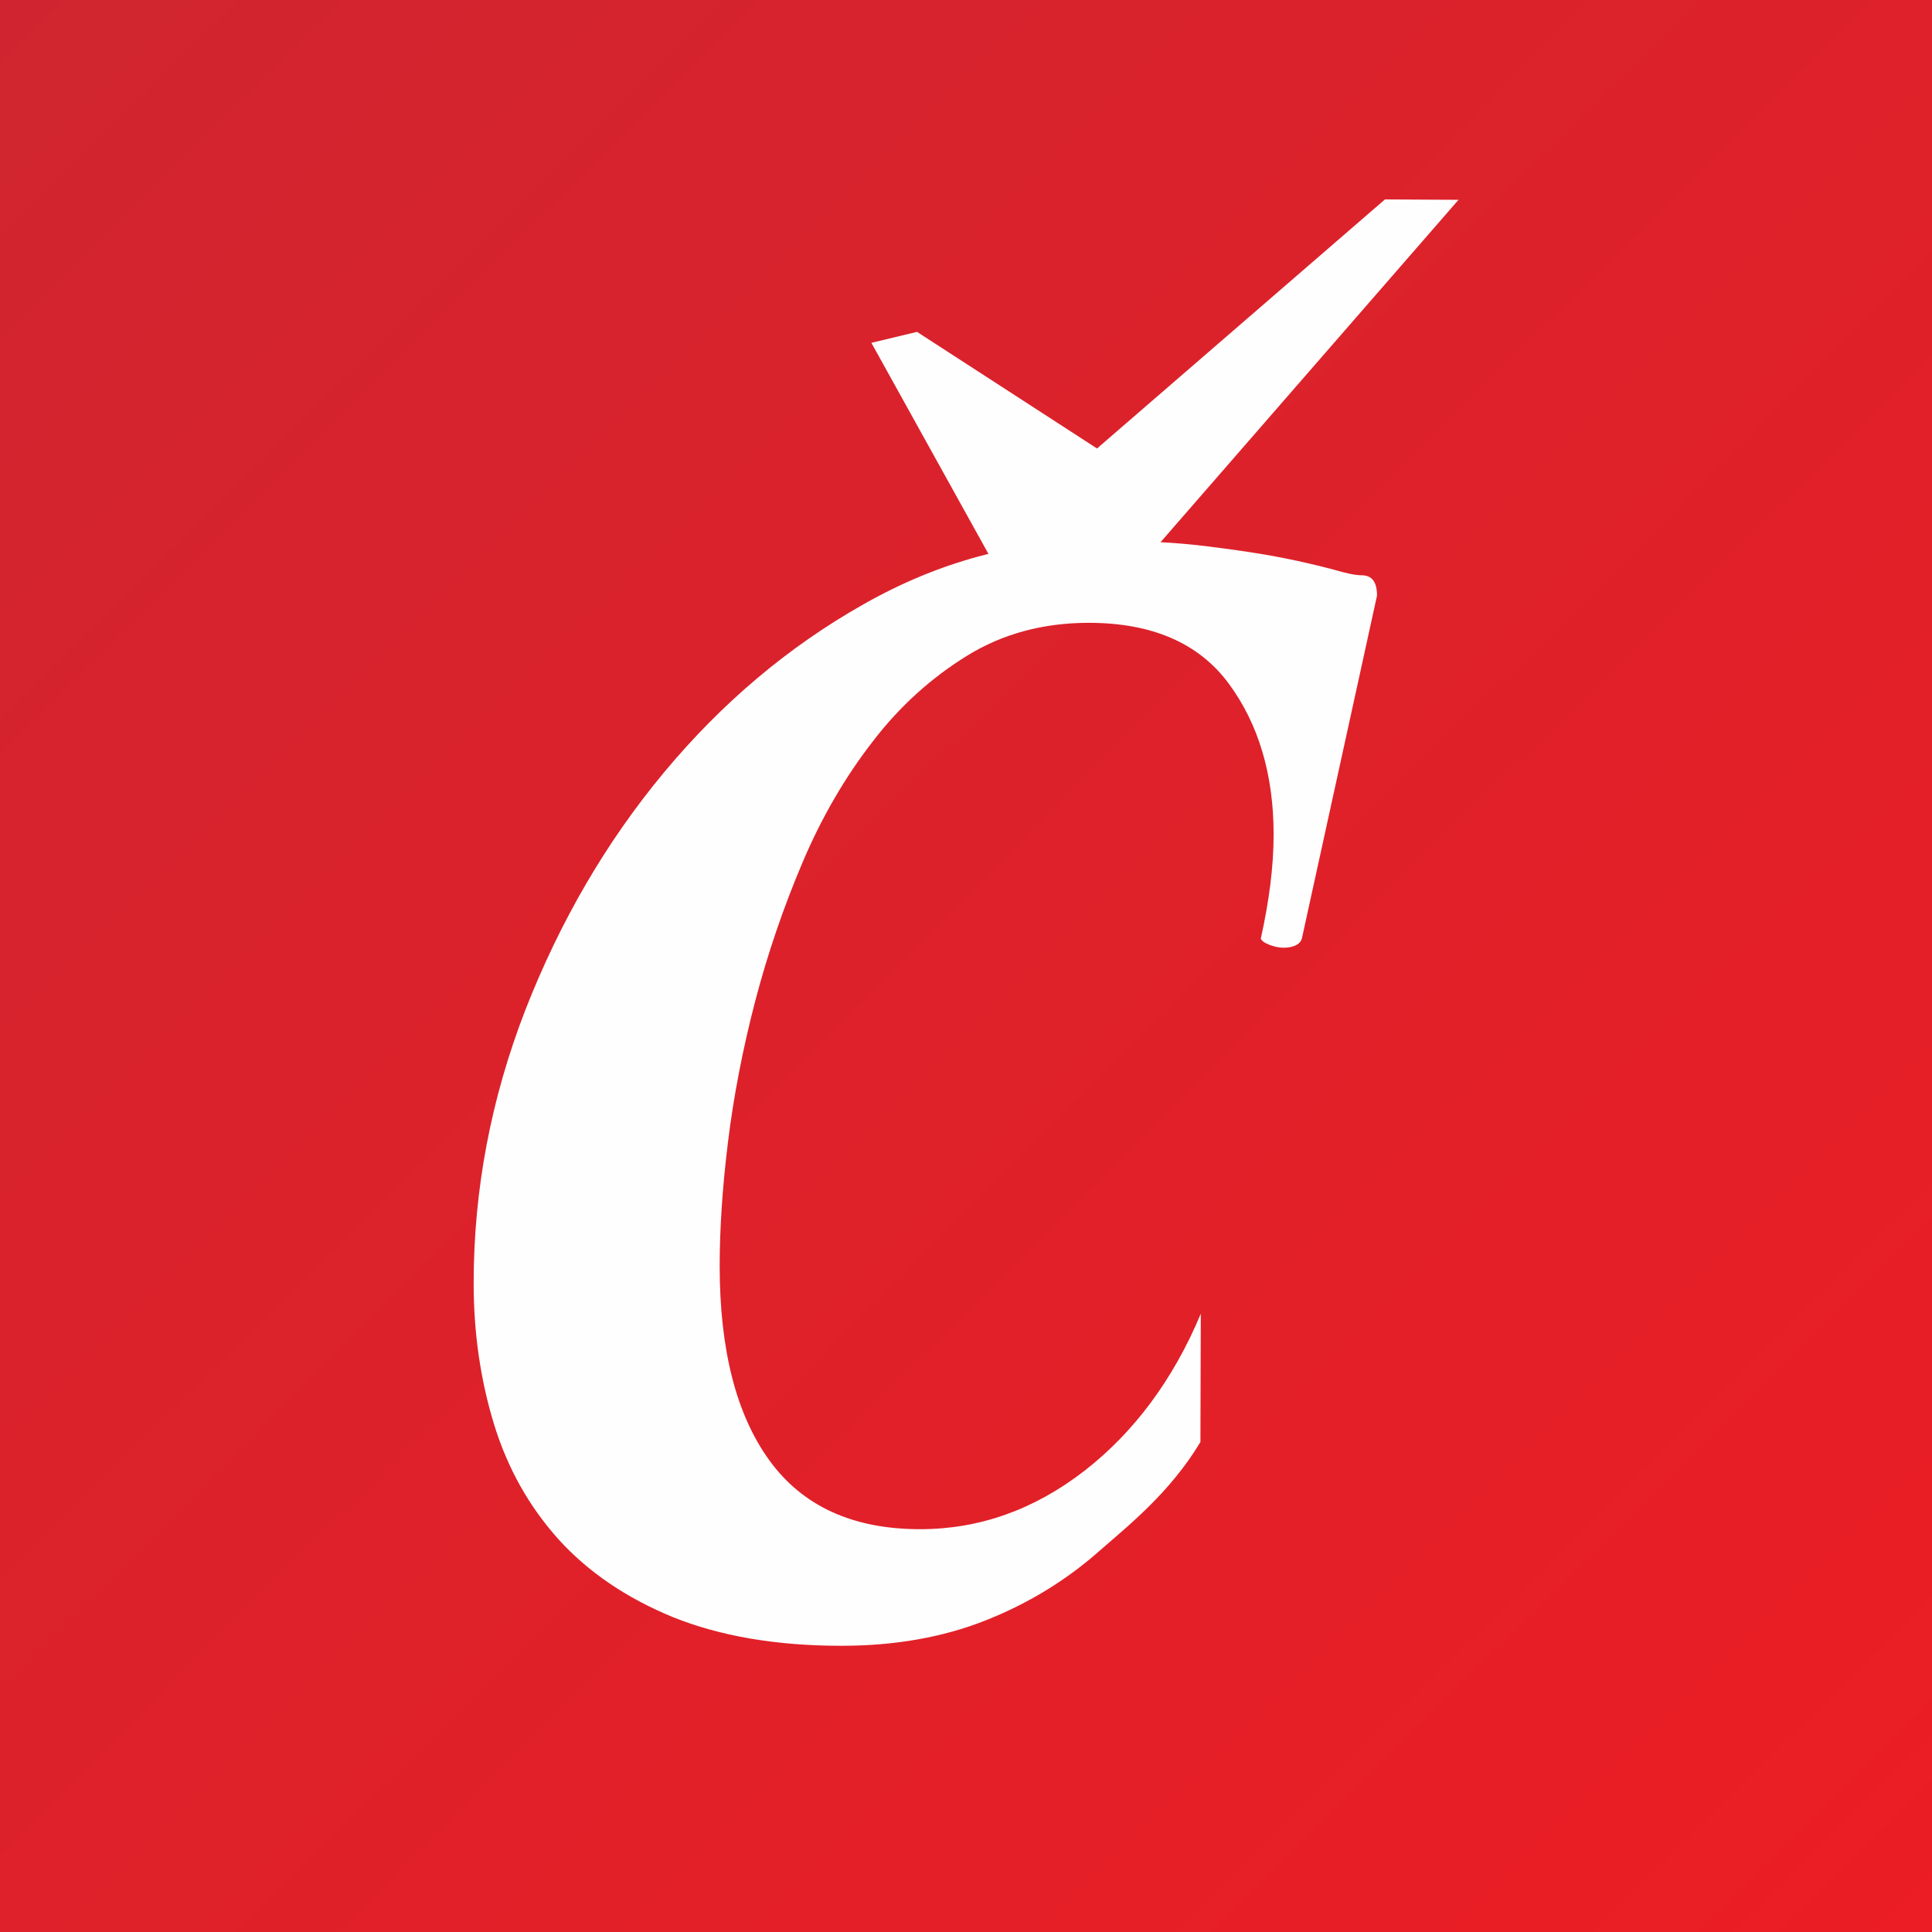 <?xml version="1.0" encoding="utf-8"?>
<!-- Generator: Adobe Illustrator 25.2.1, SVG Export Plug-In . SVG Version: 6.00 Build 0)  -->
<svg version="1.1" id="Layer_1" xmlns="http://www.w3.org/2000/svg" xmlns:xlink="http://www.w3.org/1999/xlink" x="0px" y="0px"
	 viewBox="0 0 512 512" enable-background="new 0 0 512 512" xml:space="preserve">
<rect x="0" y="0" width="512" height="512" fill="#333333" stroke="none"/>
<g>
	
		<linearGradient id="SVGID_1_" gradientUnits="userSpaceOnUse" x1="-425.161" y1="640.75" x2="-424.17" y2="639.75" gradientTransform="matrix(512 0 0 -512 217686 328065)">
		<stop  offset="0" style="stop-color:#D02530"/>
		<stop  offset="1" style="stop-color:#EC1D24"/>
	</linearGradient>
	<path fill-rule="evenodd" clip-rule="evenodd" fill="url(#SVGID_1_)" d="M0,0h512v512H0V0z"/>
	<g transform="translate(125.523 52.852)">
		<path fill-rule="evenodd" clip-rule="evenodd" fill="#FEFEFE" d="M175.1,98.8c-2.4,2.6-5.4,4.7-8.9,6.1c-3.6,1.5-7.3,2.2-11.2,2.2
			c-7.4,0-12.6-2.6-15.6-7.8L105.4,38l12.1-2.9L165.2,66l76.3-66L261,0.1L175.1,98.8"/>
		<path fill-rule="evenodd" clip-rule="evenodd" fill="#FEFEFE" d="M192.6,329.3c-8,13.3-18.8,21.9-26.7,28.8
			c-8.8,7.8-18.9,14-30.3,18.5c-11.4,4.5-24.1,6.7-38.2,6.7c-17.3,0-32.2-2.6-44.6-7.6c-12.4-5.1-22.5-12-30.3-20.6
			c-7.8-8.7-13.5-18.8-17.1-30.5C1.8,312.8,0,300.4,0,287.2c0-24.8,4.6-48.9,13.7-72.4c9.2-23.5,21.4-44.5,36.7-62.9
			c15.3-18.4,32.9-33.3,52.9-44.6c19.9-11.3,40.7-16.9,62.3-16.9c11,0,20.6,0.5,28.6,1.5c8,1,14.8,2,20.3,3.1
			c5.5,1.1,10,2.2,13.4,3.1c3.4,1,5.8,1.5,7.4,1.5c2.8,0,4.1,1.8,4.1,5.4l-19.9,90.8c-0.2,0.8-0.8,1.5-1.7,1.9
			c-0.9,0.4-1.9,0.6-3.2,0.6c-1.3,0-2.5-0.3-3.8-0.8c-1.3-0.5-2-1.1-2.2-1.6c2.2-9.9,3.4-19.1,3.4-27.6c0-15.9-4-29.3-11.9-40
			c-7.9-10.7-20.3-16.1-37.1-16.1c-12,0-22.8,2.9-32.2,8.7c-9.4,5.8-17.8,13.3-25,22.7c-7.3,9.4-13.5,20-18.6,32
			c-5.1,12-9.3,24.3-12.6,36.9c-3.3,12.7-5.7,25.1-7.2,37.3c-1.5,12.2-2.2,23.2-2.2,32.8c0,22.3,4.4,39.5,13.2,51.6
			c8.8,12.1,22.1,18.2,39.9,18.2c15.8,0,30.3-5.2,43.6-15.5c13-10.1,23.5-24.1,30.8-41.6"/>
	</g>
</g>
</svg>
